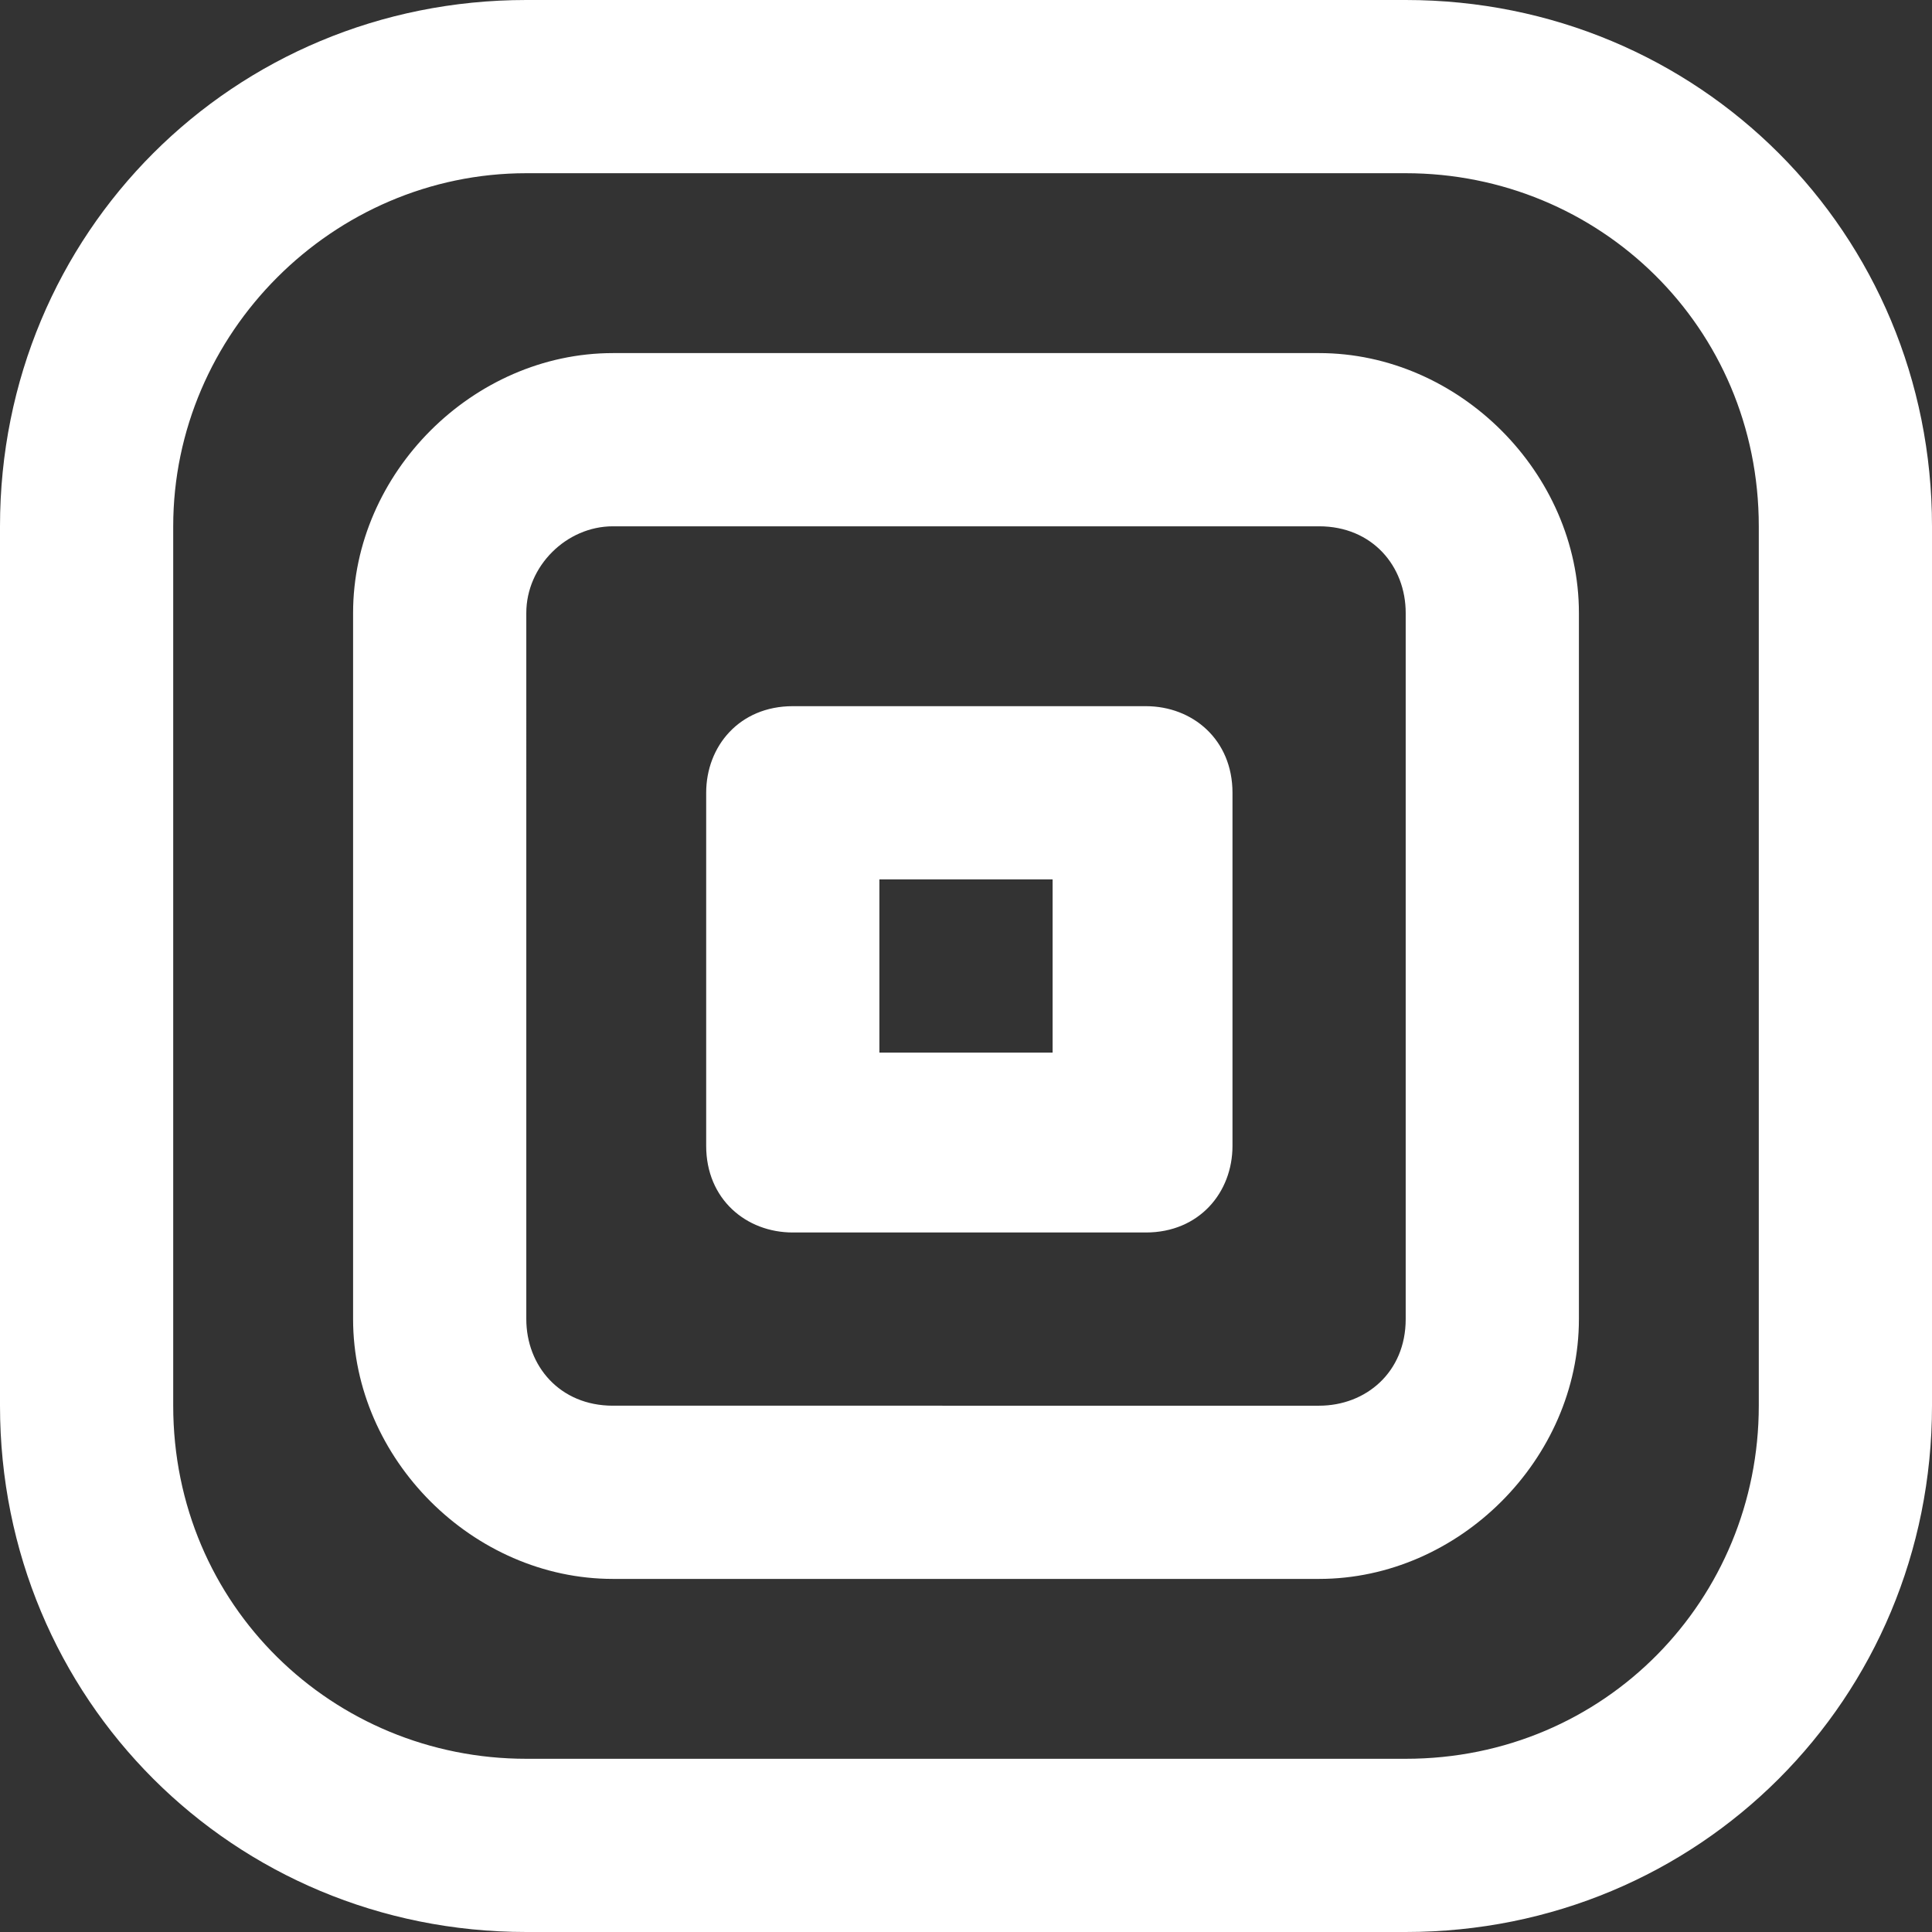 <?xml version="1.0" encoding="utf-8"?>
<!-- Generator: Adobe Illustrator 23.0.4, SVG Export Plug-In . SVG Version: 6.00 Build 0)  -->
<svg version="1.1" id="Layer_1" xmlns="http://www.w3.org/2000/svg" xmlns:xlink="http://www.w3.org/1999/xlink" x="0px" y="0px"
	 viewBox="0 0 29 29" style="enable-background:new 0 0 29 29;" xml:space="preserve">
<rect x="0" y="0" width="29" height="29" fill="#333333" stroke="none"/>
<style type="text/css">
	.st0{fill:#FFFFFF;}
</style>
<path id="Shape" class="st0" d="M7.9,0C3.5,0,0,3.5,0,7.9v13.2C0,25.5,3.5,29,7.9,29h13.2c4.4,0,7.9-3.5,7.9-7.9V7.9
	C29,3.5,25.5,0,21.1,0H7.9z M7.9,2.6h13.2c2.9,0,5.3,2.3,5.3,5.3v13.2c0,2.9-2.3,5.3-5.3,5.3H7.9c-2.9,0-5.3-2.3-5.3-5.3V7.9
	C2.6,5,5,2.6,7.9,2.6z M9.2,5.3c-2.1,0-3.9,1.8-3.9,3.9v10.6c0,2.1,1.8,3.9,3.9,3.9h10.6c2.1,0,3.9-1.8,3.9-3.9V9.2
	c0-2.1-1.8-3.9-3.9-3.9H9.2z M9.2,7.9h10.6c0.8,0,1.3,0.6,1.3,1.3v10.6c0,0.8-0.6,1.3-1.3,1.3H9.2c-0.8,0-1.3-0.6-1.3-1.3V9.2
	C7.9,8.5,8.5,7.9,9.2,7.9z M11.9,10.6c-0.8,0-1.3,0.6-1.3,1.3v5.3c0,0.8,0.6,1.3,1.3,1.3h5.3c0.8,0,1.3-0.6,1.3-1.3v-5.3
	c0-0.8-0.6-1.3-1.3-1.3H11.9z M13.2,13.2h2.6v2.6h-2.6V13.2z"/>
</svg>